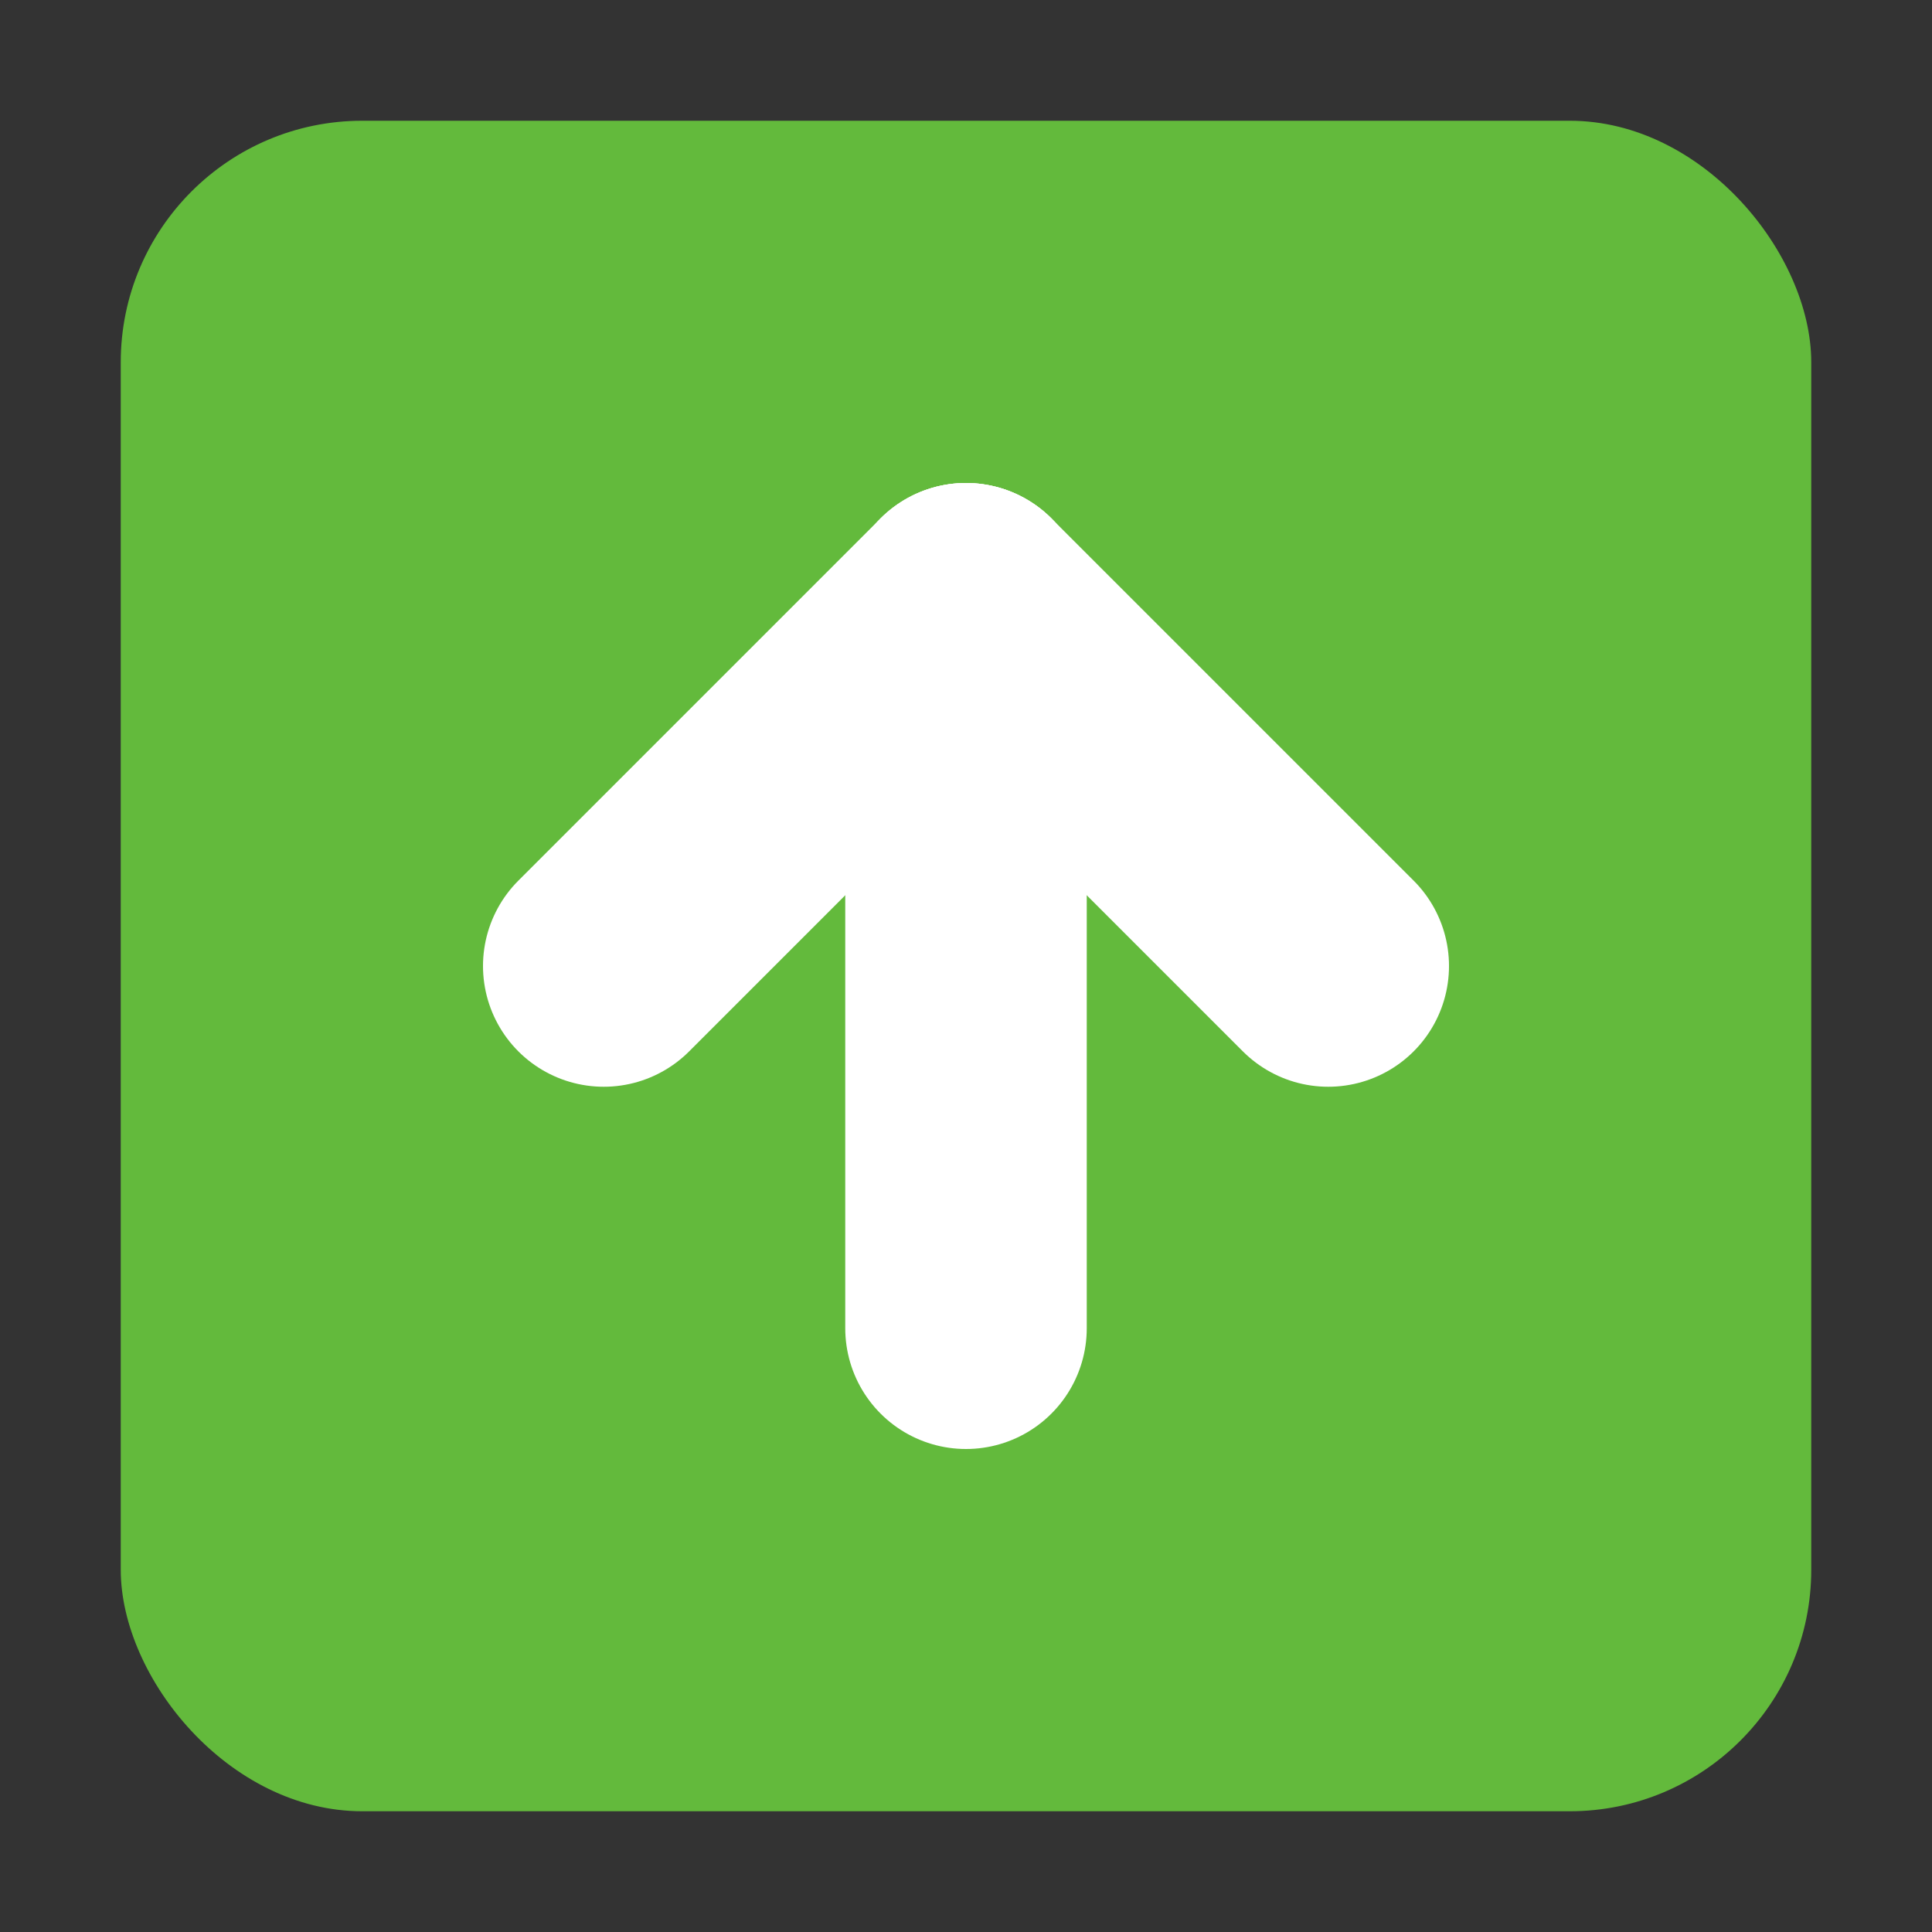 <?xml version="1.0" encoding="UTF-8" standalone="no"?>
<svg width="16px" height="16px" viewBox="0 0 16 16" version="1.1" xmlns="http://www.w3.org/2000/svg" xmlns:xlink="http://www.w3.org/1999/xlink" xmlns:sketch="http://www.bohemiancoding.com/sketch/ns">
    <rect x="0" y="0" width="16" height="16" fill="#333333" stroke="none"/>
    <!-- Generator: Sketch 3.5.2 (25235) - http://www.bohemiancoding.com/sketch -->
    <title>improvement</title>
    <desc>Created with Sketch.</desc>
    <defs></defs>
    <g id="Page-1" stroke="none" stroke-width="1" fill="none" fill-rule="evenodd" sketch:type="MSPage">
        <g id="improvement" sketch:type="MSArtboardGroup">
            <g id="Improvement" sketch:type="MSLayerGroup" transform="translate(1, 1)">
                <rect id="Rectangle-36" fill="#63BA3C" sketch:type="MSShapeGroup" x="0" y="0" width="14" height="14" rx="2"></rect>
                <g id="Page-1" transform="translate(4, 4)" stroke="#FFFFFF" stroke-width="2" stroke-linecap="round" sketch:type="MSShapeGroup">
                    <path d="M3,0 L3,6" id="Stroke-1"></path>
                    <path d="M3,0 L6,3" id="Stroke-3"></path>
                    <path d="M3,0 L0,3" id="Stroke-5"></path>
                </g>
            </g>
        </g>
    </g>
</svg>
